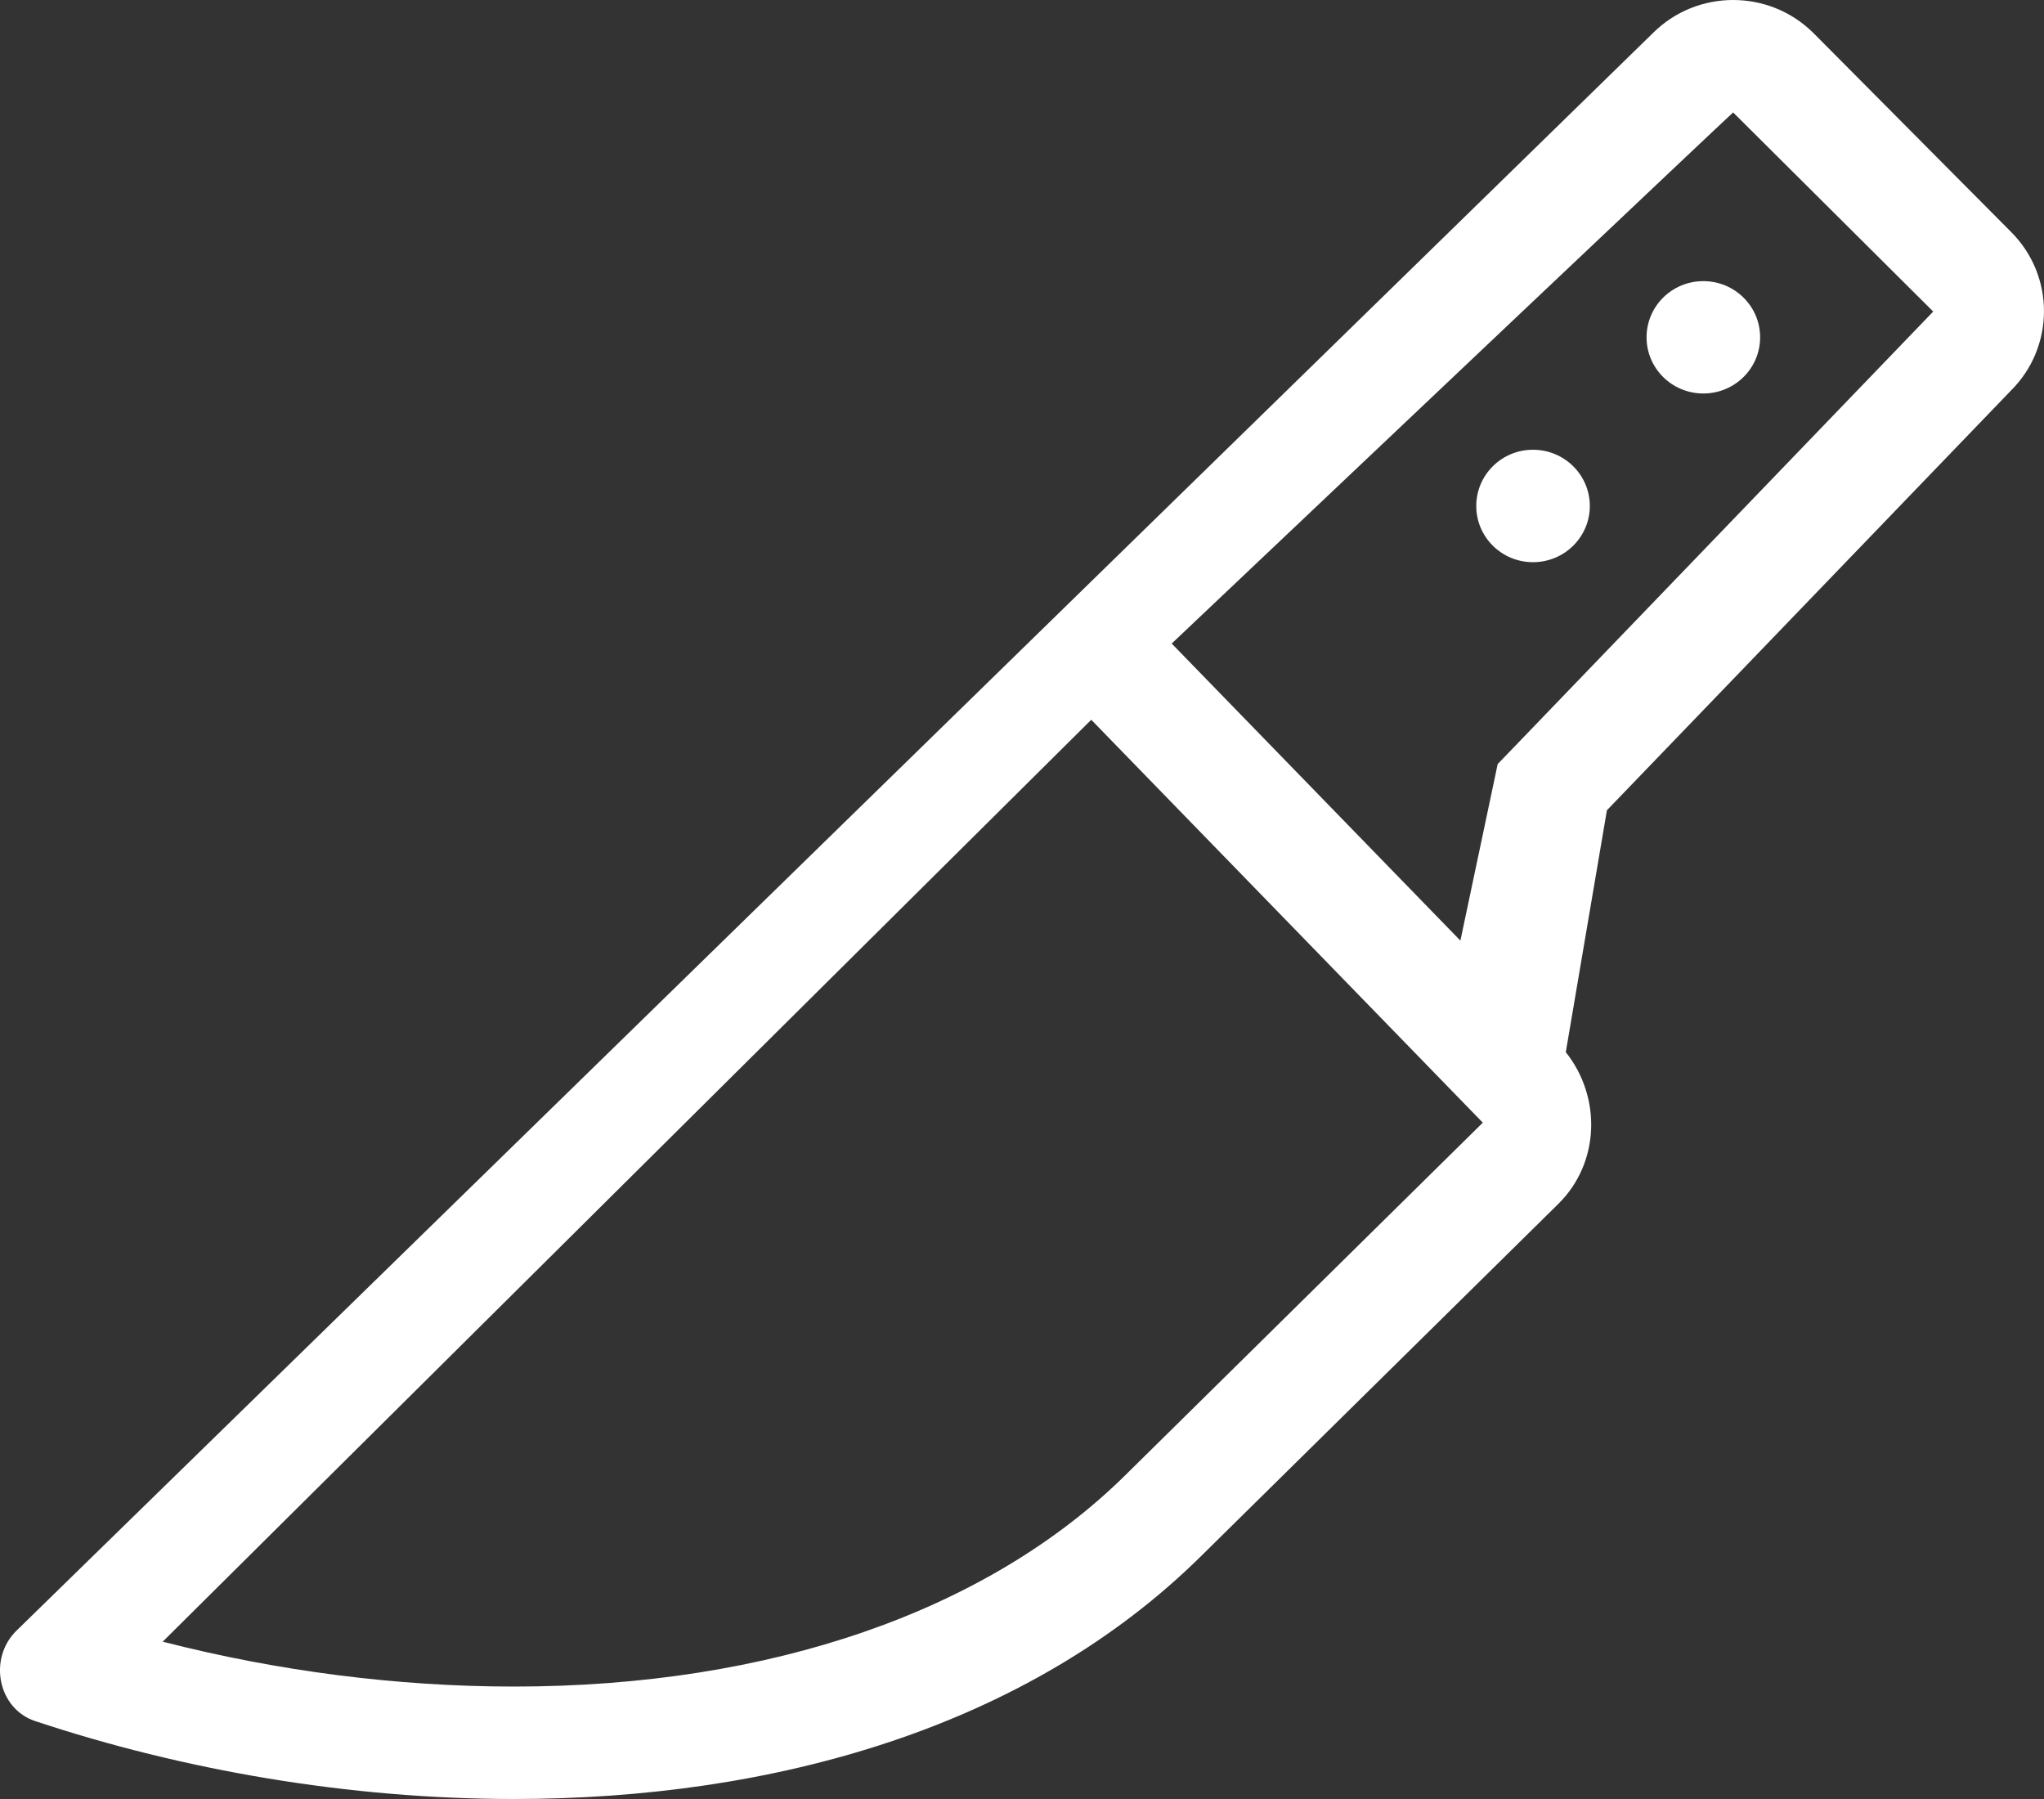 <?xml version="1.0" encoding="utf-8"?>
<svg width="25px" height="22px" viewBox="0 0 25 22" version="1.1" xmlns:xlink="http://www.w3.org/1999/xlink" xmlns="http://www.w3.org/2000/svg">
  <rect x="0" y="0" width="25" height="22" fill="#333333" stroke="none"/>
  <desc>Created with Lunacy</desc>
  <g id="knife-kitchen-light">
    <path d="M22.179 0.403L24.594 2.833C25.135 3.37 25.135 4.241 24.594 4.778L19.654 9.909L19.151 12.867C19.589 13.416 19.569 14.22 19.06 14.722L14.7 19.02C12.567 21.133 9.452 22 6.286 22C4.275 22 2.244 21.65 0.43 21.047C-0.026 20.896 -0.146 20.285 0.199 19.944L20.218 0.403C20.489 0.134 20.843 0 21.198 0C21.553 0 21.908 0.134 22.179 0.403ZM17.862 11.503L18.318 9.344L23.645 3.81L21.198 1.375C21.19 1.375 16.43 5.882 14.331 7.87L17.862 11.503ZM20.833 4.812C20.45 4.812 20.139 4.505 20.139 4.125C20.139 3.745 20.45 3.438 20.833 3.438C21.217 3.438 21.528 3.745 21.528 4.125C21.528 4.505 21.217 4.812 20.833 4.812ZM18.75 5.5C18.366 5.5 18.056 5.808 18.056 6.188C18.056 6.567 18.366 6.875 18.75 6.875C19.134 6.875 19.445 6.567 19.445 6.188C19.445 5.808 19.134 5.5 18.75 5.5ZM13.774 18.03C12.084 19.703 9.424 20.625 6.286 20.625C4.861 20.625 3.396 20.437 1.99 20.076L13.347 8.802L18.136 13.729L13.774 18.03Z" id="Shape" fill="#FFFFFF" fill-rule="evenodd" stroke="none" />
  </g>
</svg>